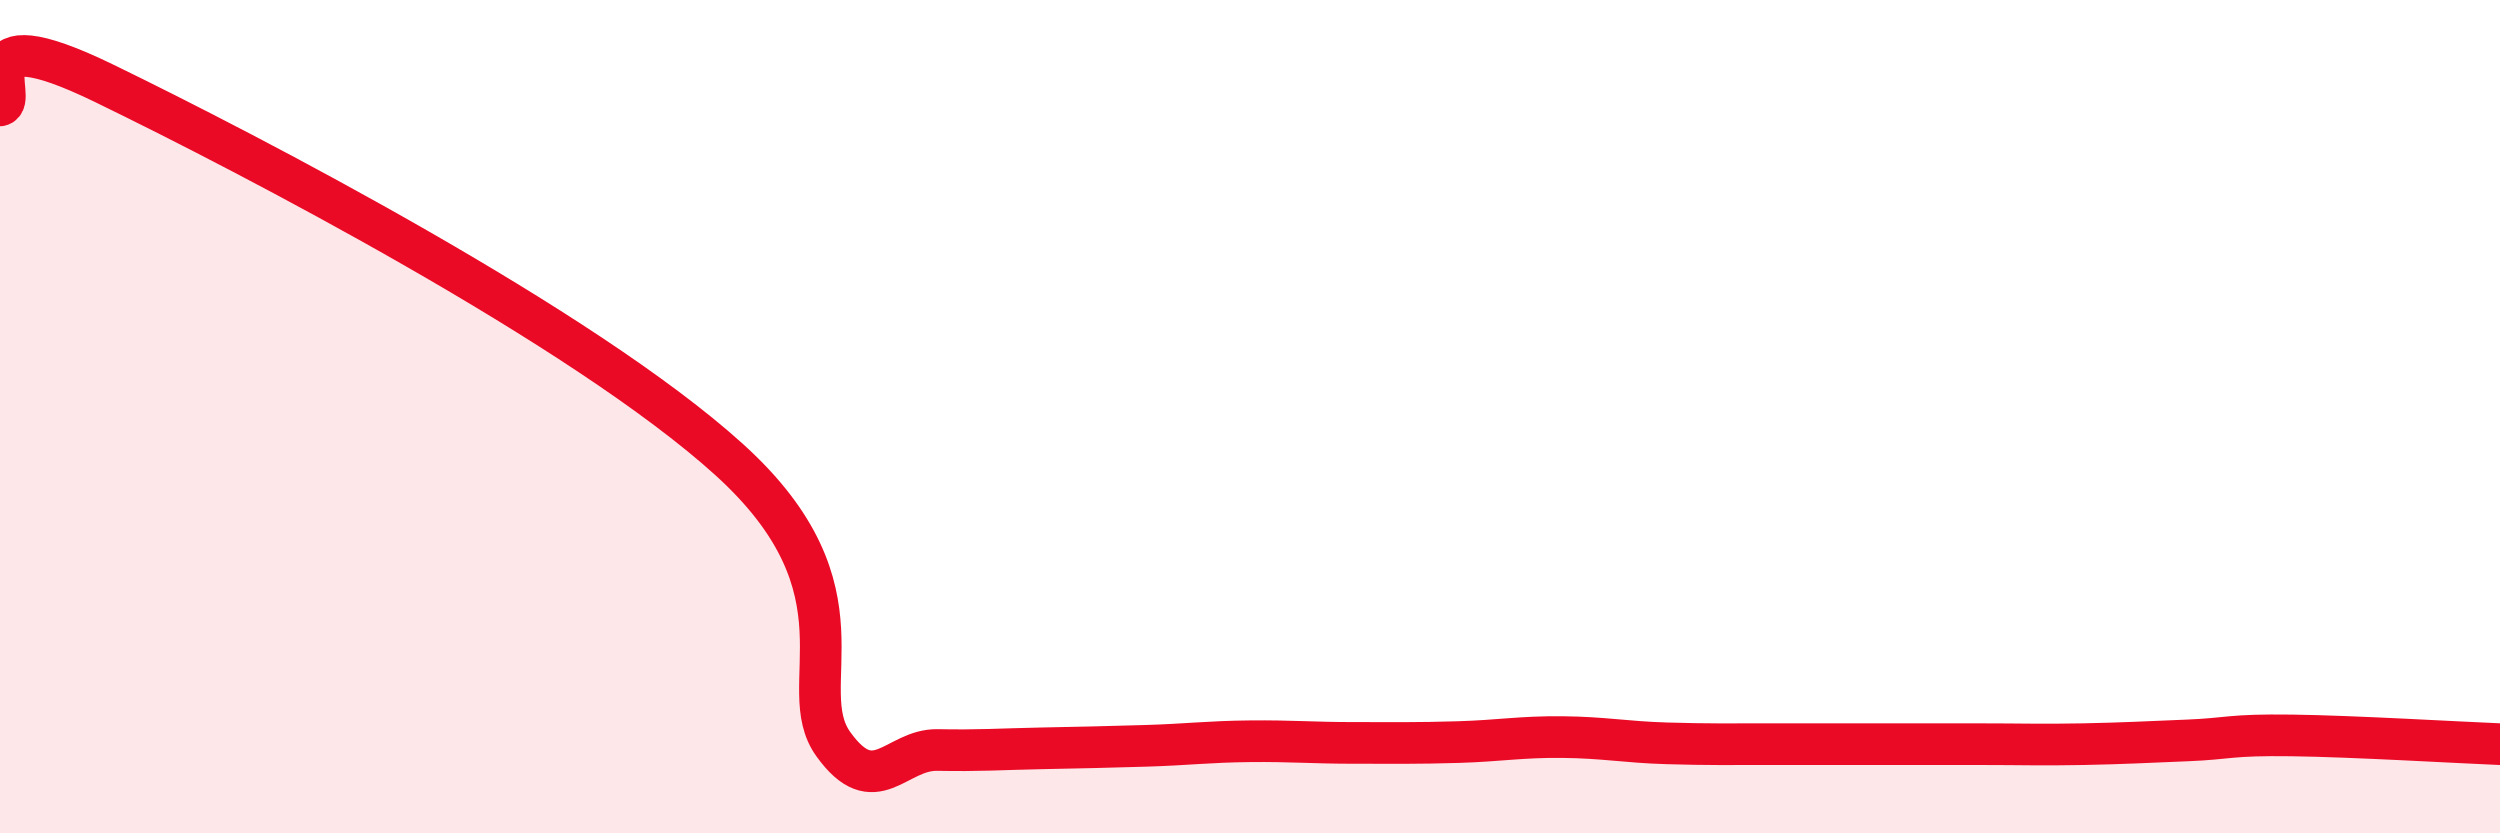 
    <svg width="60" height="20" viewBox="0 0 60 20" xmlns="http://www.w3.org/2000/svg">
      <path
        d="M 0,2.53 C 0.5,2.42 -1,0.3 2.5,2 C 6,3.7 14,7.86 17.5,11.03 C 21,14.2 19,16.47 20,17.86 C 21,19.25 21.5,17.98 22.5,18 C 23.5,18.02 24,17.98 25,17.96 C 26,17.94 26.5,17.93 27.5,17.9 C 28.5,17.87 29,17.8 30,17.79 C 31,17.78 31.5,17.83 32.5,17.83 C 33.5,17.83 34,17.84 35,17.81 C 36,17.78 36.5,17.68 37.5,17.69 C 38.5,17.7 39,17.81 40,17.84 C 41,17.87 41.5,17.86 42.5,17.86 C 43.5,17.86 44,17.86 45,17.86 C 46,17.86 46.5,17.86 47.5,17.86 C 48.5,17.86 49,17.88 50,17.86 C 51,17.84 51.5,17.81 52.5,17.77 C 53.5,17.73 53.5,17.63 55,17.65 C 56.5,17.67 59,17.82 60,17.86L60 20L0 20Z"
        fill="#EB0A25"
        opacity="0.1"
        stroke-linecap="round"
        stroke-linejoin="round"
      />
      <path
        d="M 0,2.53 C 0.5,2.42 -1,0.3 2.5,2 C 6,3.7 14,7.86 17.5,11.03 C 21,14.2 19,16.47 20,17.86 C 21,19.25 21.5,17.98 22.5,18 C 23.5,18.02 24,17.98 25,17.96 C 26,17.94 26.5,17.93 27.5,17.9 C 28.5,17.87 29,17.8 30,17.79 C 31,17.78 31.5,17.83 32.5,17.83 C 33.5,17.83 34,17.84 35,17.81 C 36,17.78 36.5,17.68 37.5,17.69 C 38.5,17.7 39,17.81 40,17.84 C 41,17.87 41.5,17.86 42.5,17.86 C 43.5,17.86 44,17.86 45,17.86 C 46,17.86 46.5,17.86 47.5,17.86 C 48.5,17.86 49,17.88 50,17.86 C 51,17.84 51.5,17.81 52.5,17.77 C 53.5,17.73 53.5,17.63 55,17.65 C 56.5,17.67 59,17.82 60,17.86"
        stroke="#EB0A25"
        stroke-width="1"
        fill="none"
        stroke-linecap="round"
        stroke-linejoin="round"
      />
    </svg>
  